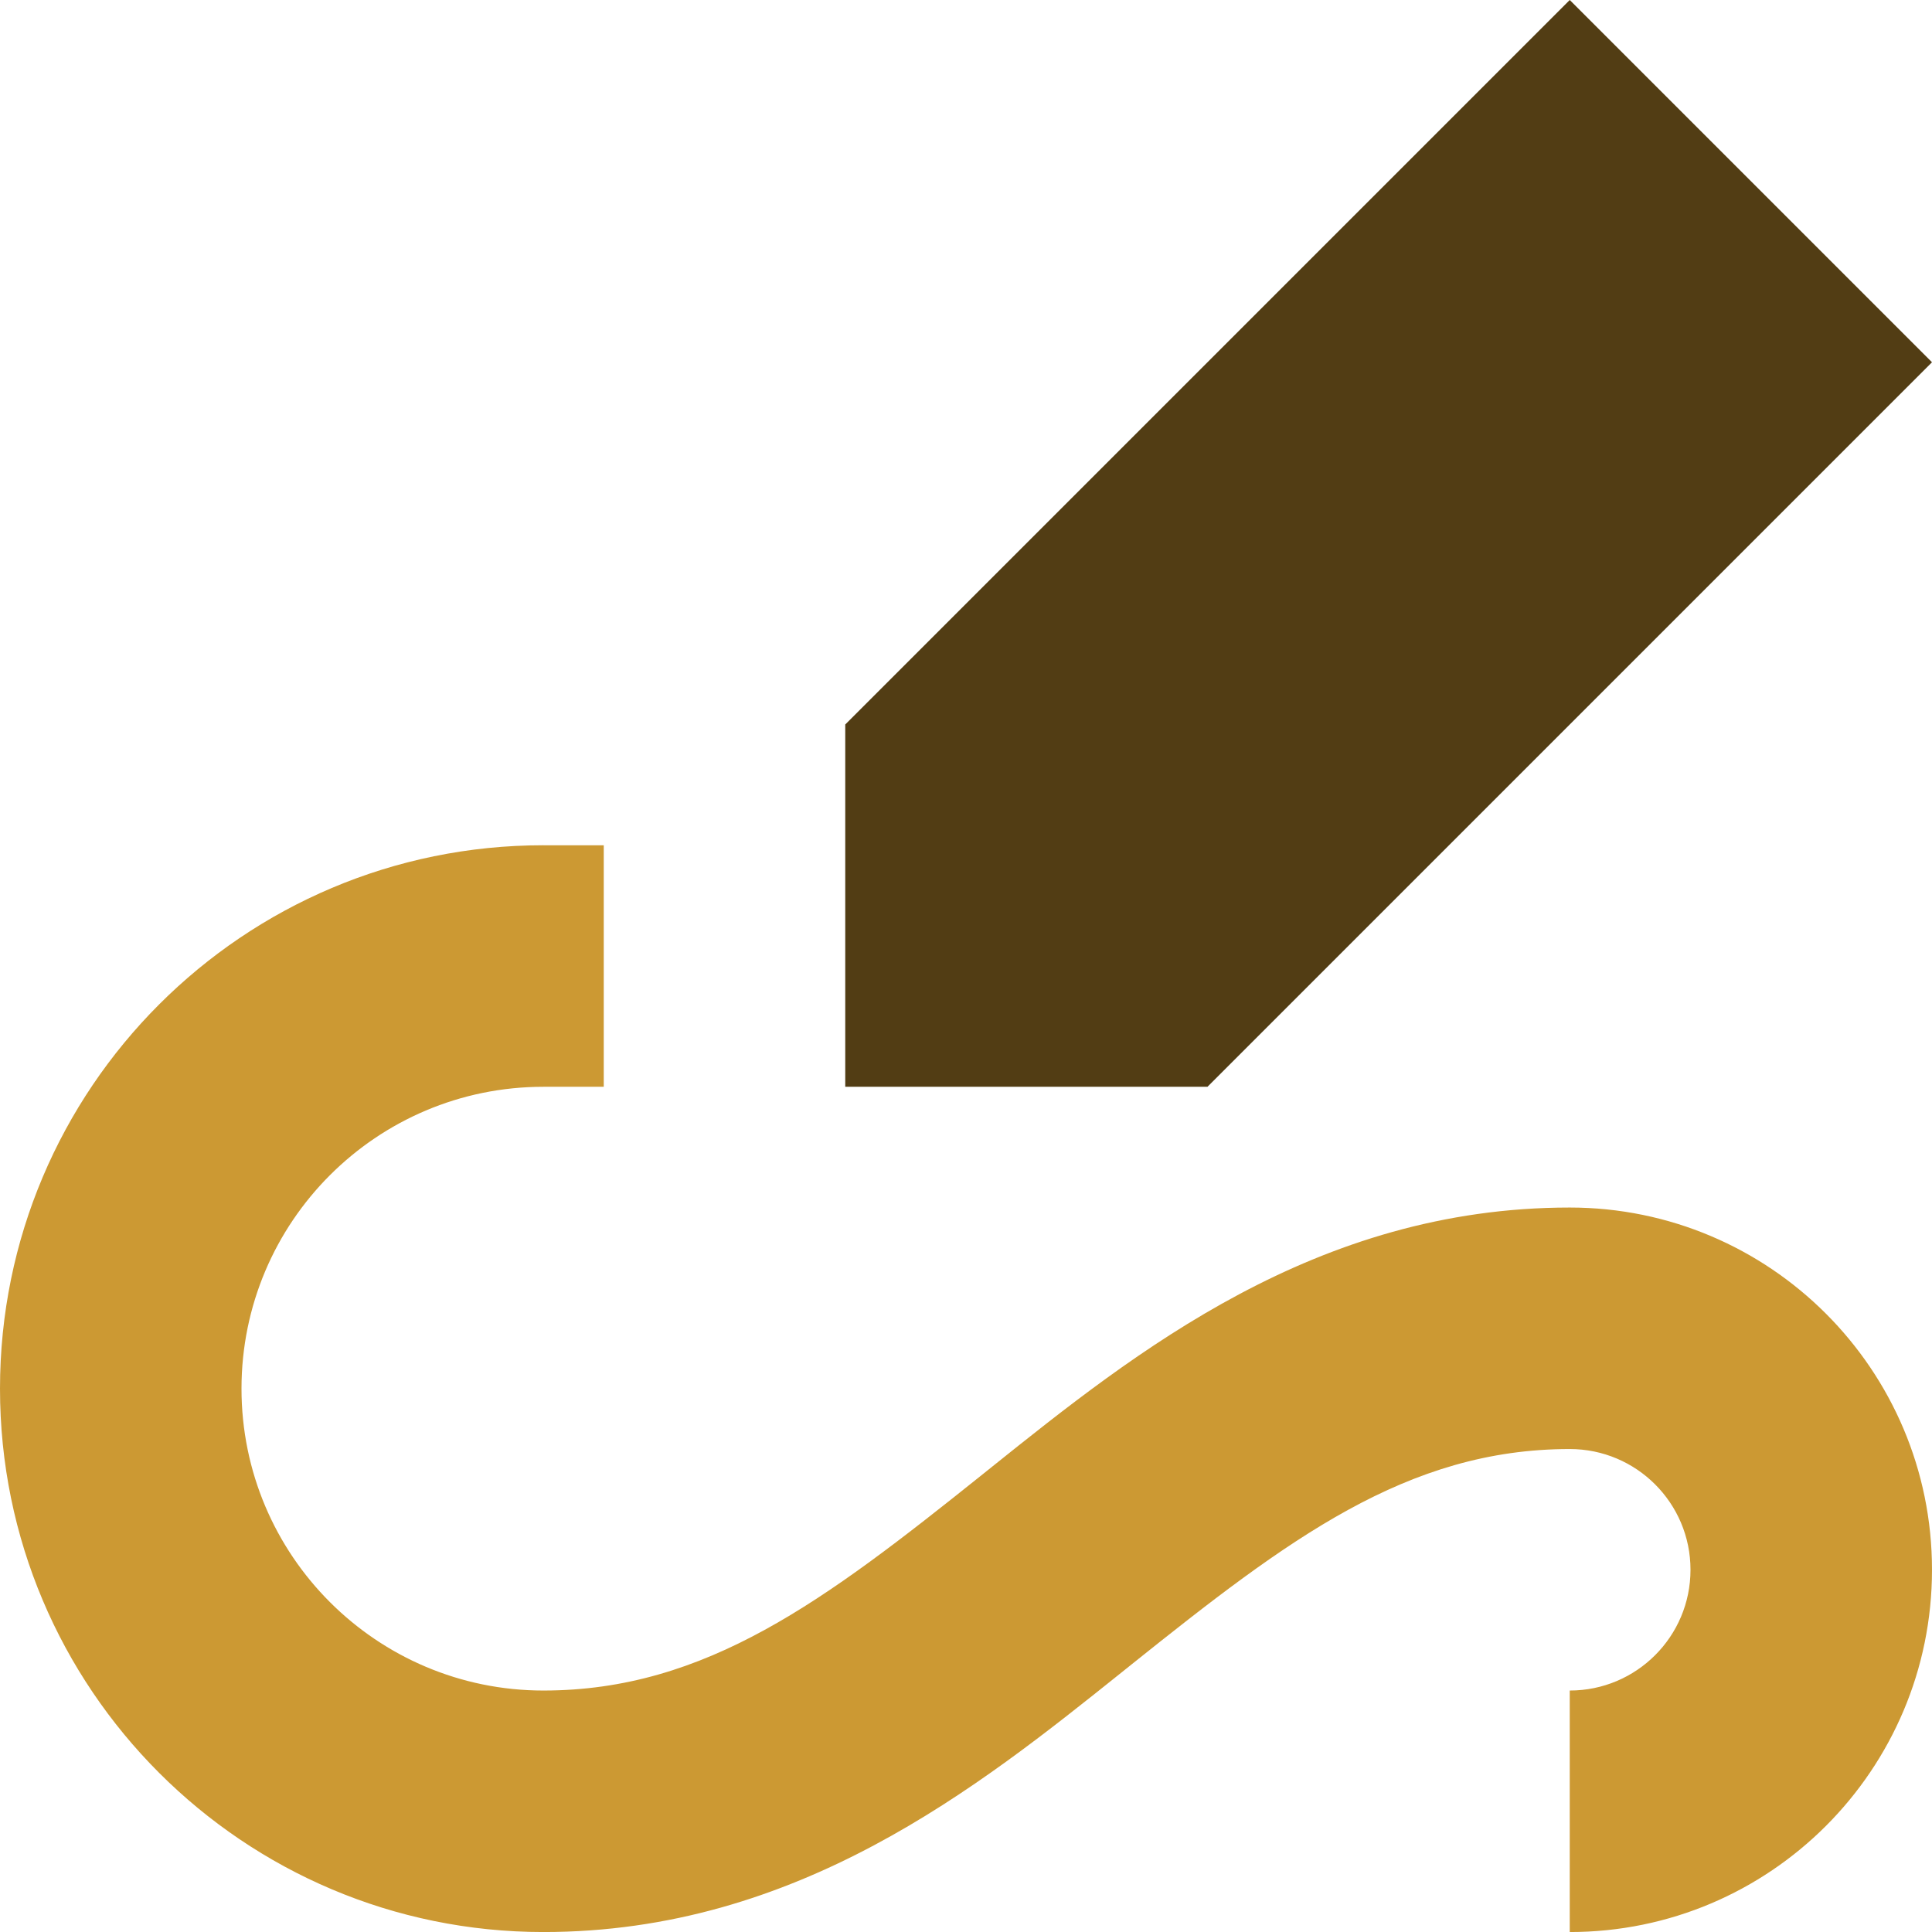 <?xml version="1.0" encoding="UTF-8"?>
<!DOCTYPE svg PUBLIC "-//W3C//DTD SVG 1.1//EN" "http://www.w3.org/Graphics/SVG/1.1/DTD/svg11.dtd">
<!-- Creator: CorelDRAW -->
<svg xmlns="http://www.w3.org/2000/svg" xml:space="preserve" width="0.5in" height="0.5in" version="1.1" style="shape-rendering:geometricPrecision; text-rendering:geometricPrecision; image-rendering:optimizeQuality; fill-rule:evenodd; clip-rule:evenodd"
viewBox="0 0 500 500"
 xmlns:xlink="http://www.w3.org/1999/xlink"
 xmlns:xodm="http://www.corel.com/coreldraw/odm/2003">
 <defs>
  <style type="text/css">
   <![CDATA[
    .fil0 {fill:#523D14;fill-rule:nonzero}
    .fil1 {fill:#CC9933;fill-rule:nonzero}
   ]]>
  </style>
 </defs>
 <g id="Layer_x0020_1">
  <polygon class="fil0" points="406.25,0 500,93.75 312.5,281.25 218.75,281.25 218.75,187.5 "/>
  <path class="fil1" d="M140.63 218.75c-77.67,0 -140.63,62.96 -140.63,140.63 0,77.67 62.96,140.63 140.63,140.63 65.73,0 112.42,-37.39 149.75,-67.28l2.58 -2.07c40.37,-32.3 71.17,-55.65 113.29,-55.65 17.26,0 31.25,13.99 31.25,31.25 0,17.26 -13.99,31.25 -31.25,31.25l0 62.5c51.78,0 93.75,-41.97 93.75,-93.75 0,-51.78 -41.97,-93.75 -93.75,-93.75 -65.73,0 -112.43,37.39 -149.75,67.28l-2.58 2.07c-40.37,32.3 -71.17,55.65 -113.29,55.65 -43.15,0 -78.13,-34.98 -78.13,-78.13 0,-43.15 34.98,-78.12 78.13,-78.12l15.62 0 0 -62.5 -15.62 0z"/>
 </g>
</svg>